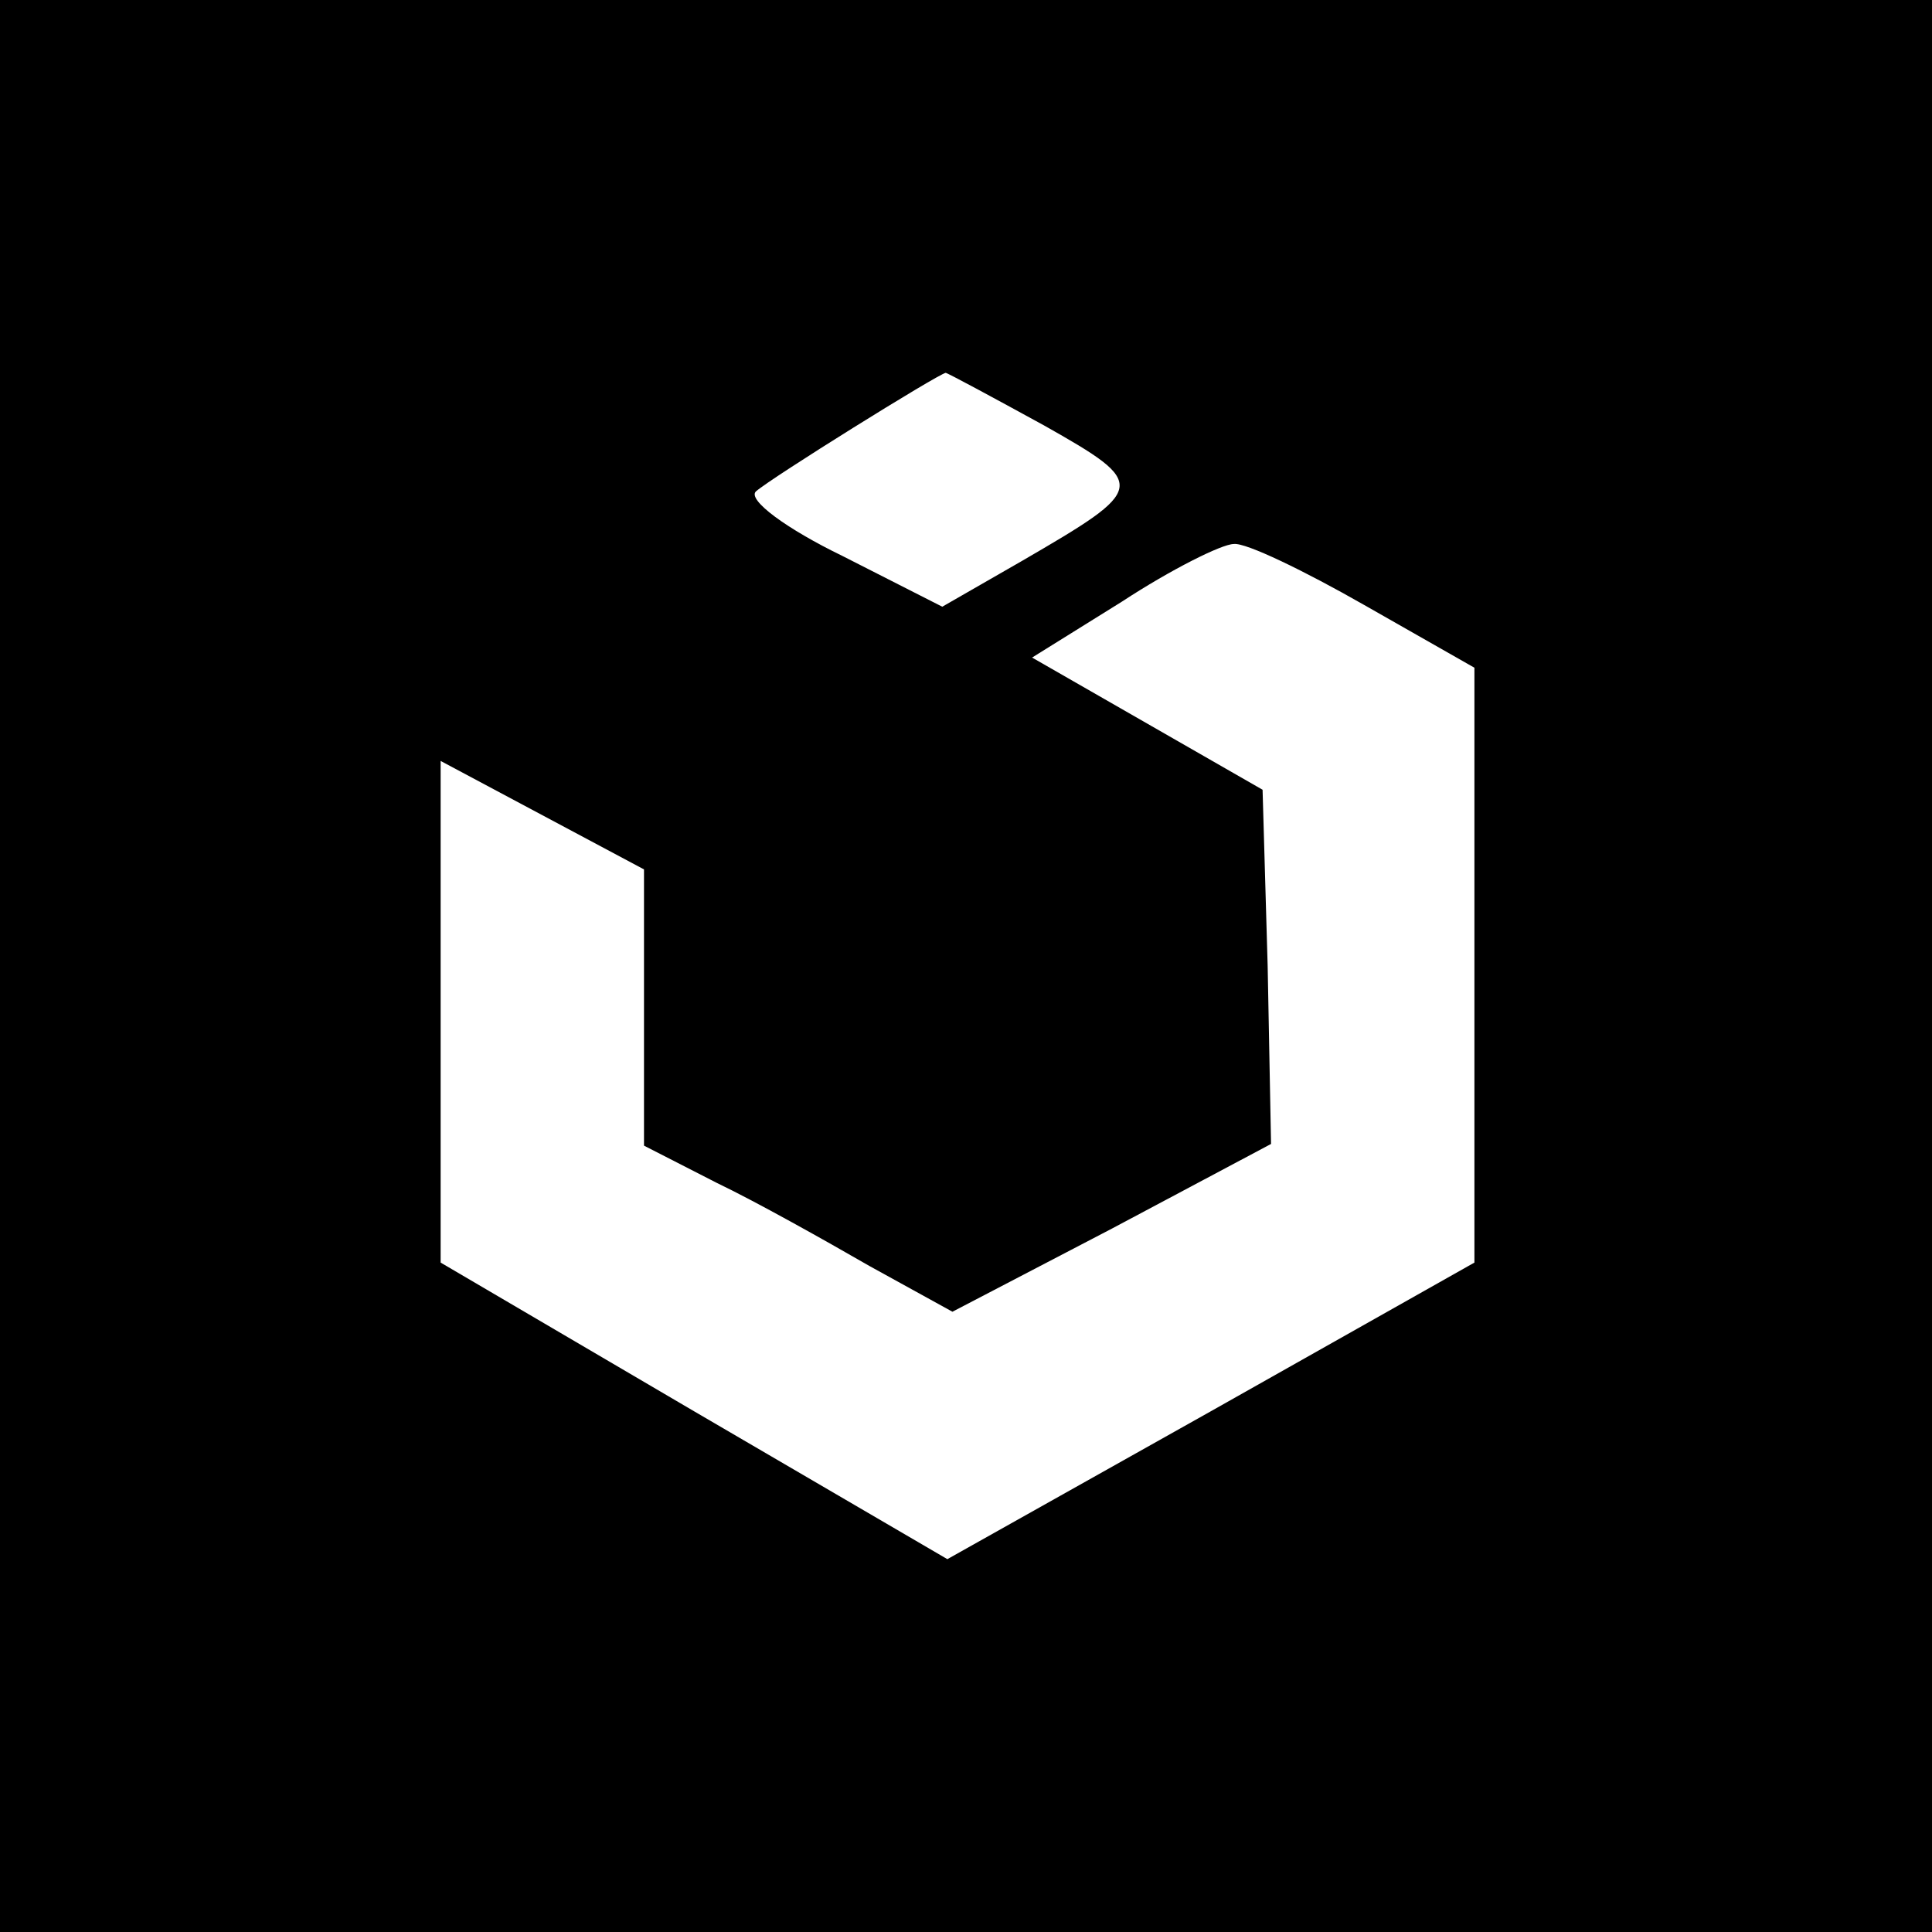 <?xml version="1.0" standalone="no"?>
<!DOCTYPE svg PUBLIC "-//W3C//DTD SVG 20010904//EN"
 "http://www.w3.org/TR/2001/REC-SVG-20010904/DTD/svg10.dtd">
<svg version="1.0" xmlns="http://www.w3.org/2000/svg"
 width="114pt" height="114pt" viewBox="0 0 114 114"
 preserveAspectRatio="xMidYMid meet">
<g transform="translate(0,114) scale(0.1,-0.1)"
fill="#000000" stroke="none">
<path d="M0 570 l0 -570 570 0 570 0 0 570 0 570 -570 0 -570 0 0 -570z m616
319 c62 -35 61 -37 -13 -80 l-47 -27 -59 30 c-33 16 -56 33 -51 38 9 8 107 69
112 70 1 0 27 -14 58 -31z m189 -106 l65 -37 0 -176 0 -175 -156 -88 -155 -87
-149 87 -150 88 0 148 0 148 60 -32 60 -32 0 -81 0 -82 43 -22 c23 -11 64 -34
90 -49 l49 -27 94 49 94 50 -2 105 -3 104 -68 39 -68 39 53 33 c29 19 59 34
66 34 7 1 42 -16 77 -36z"/>
</g>
</svg>

